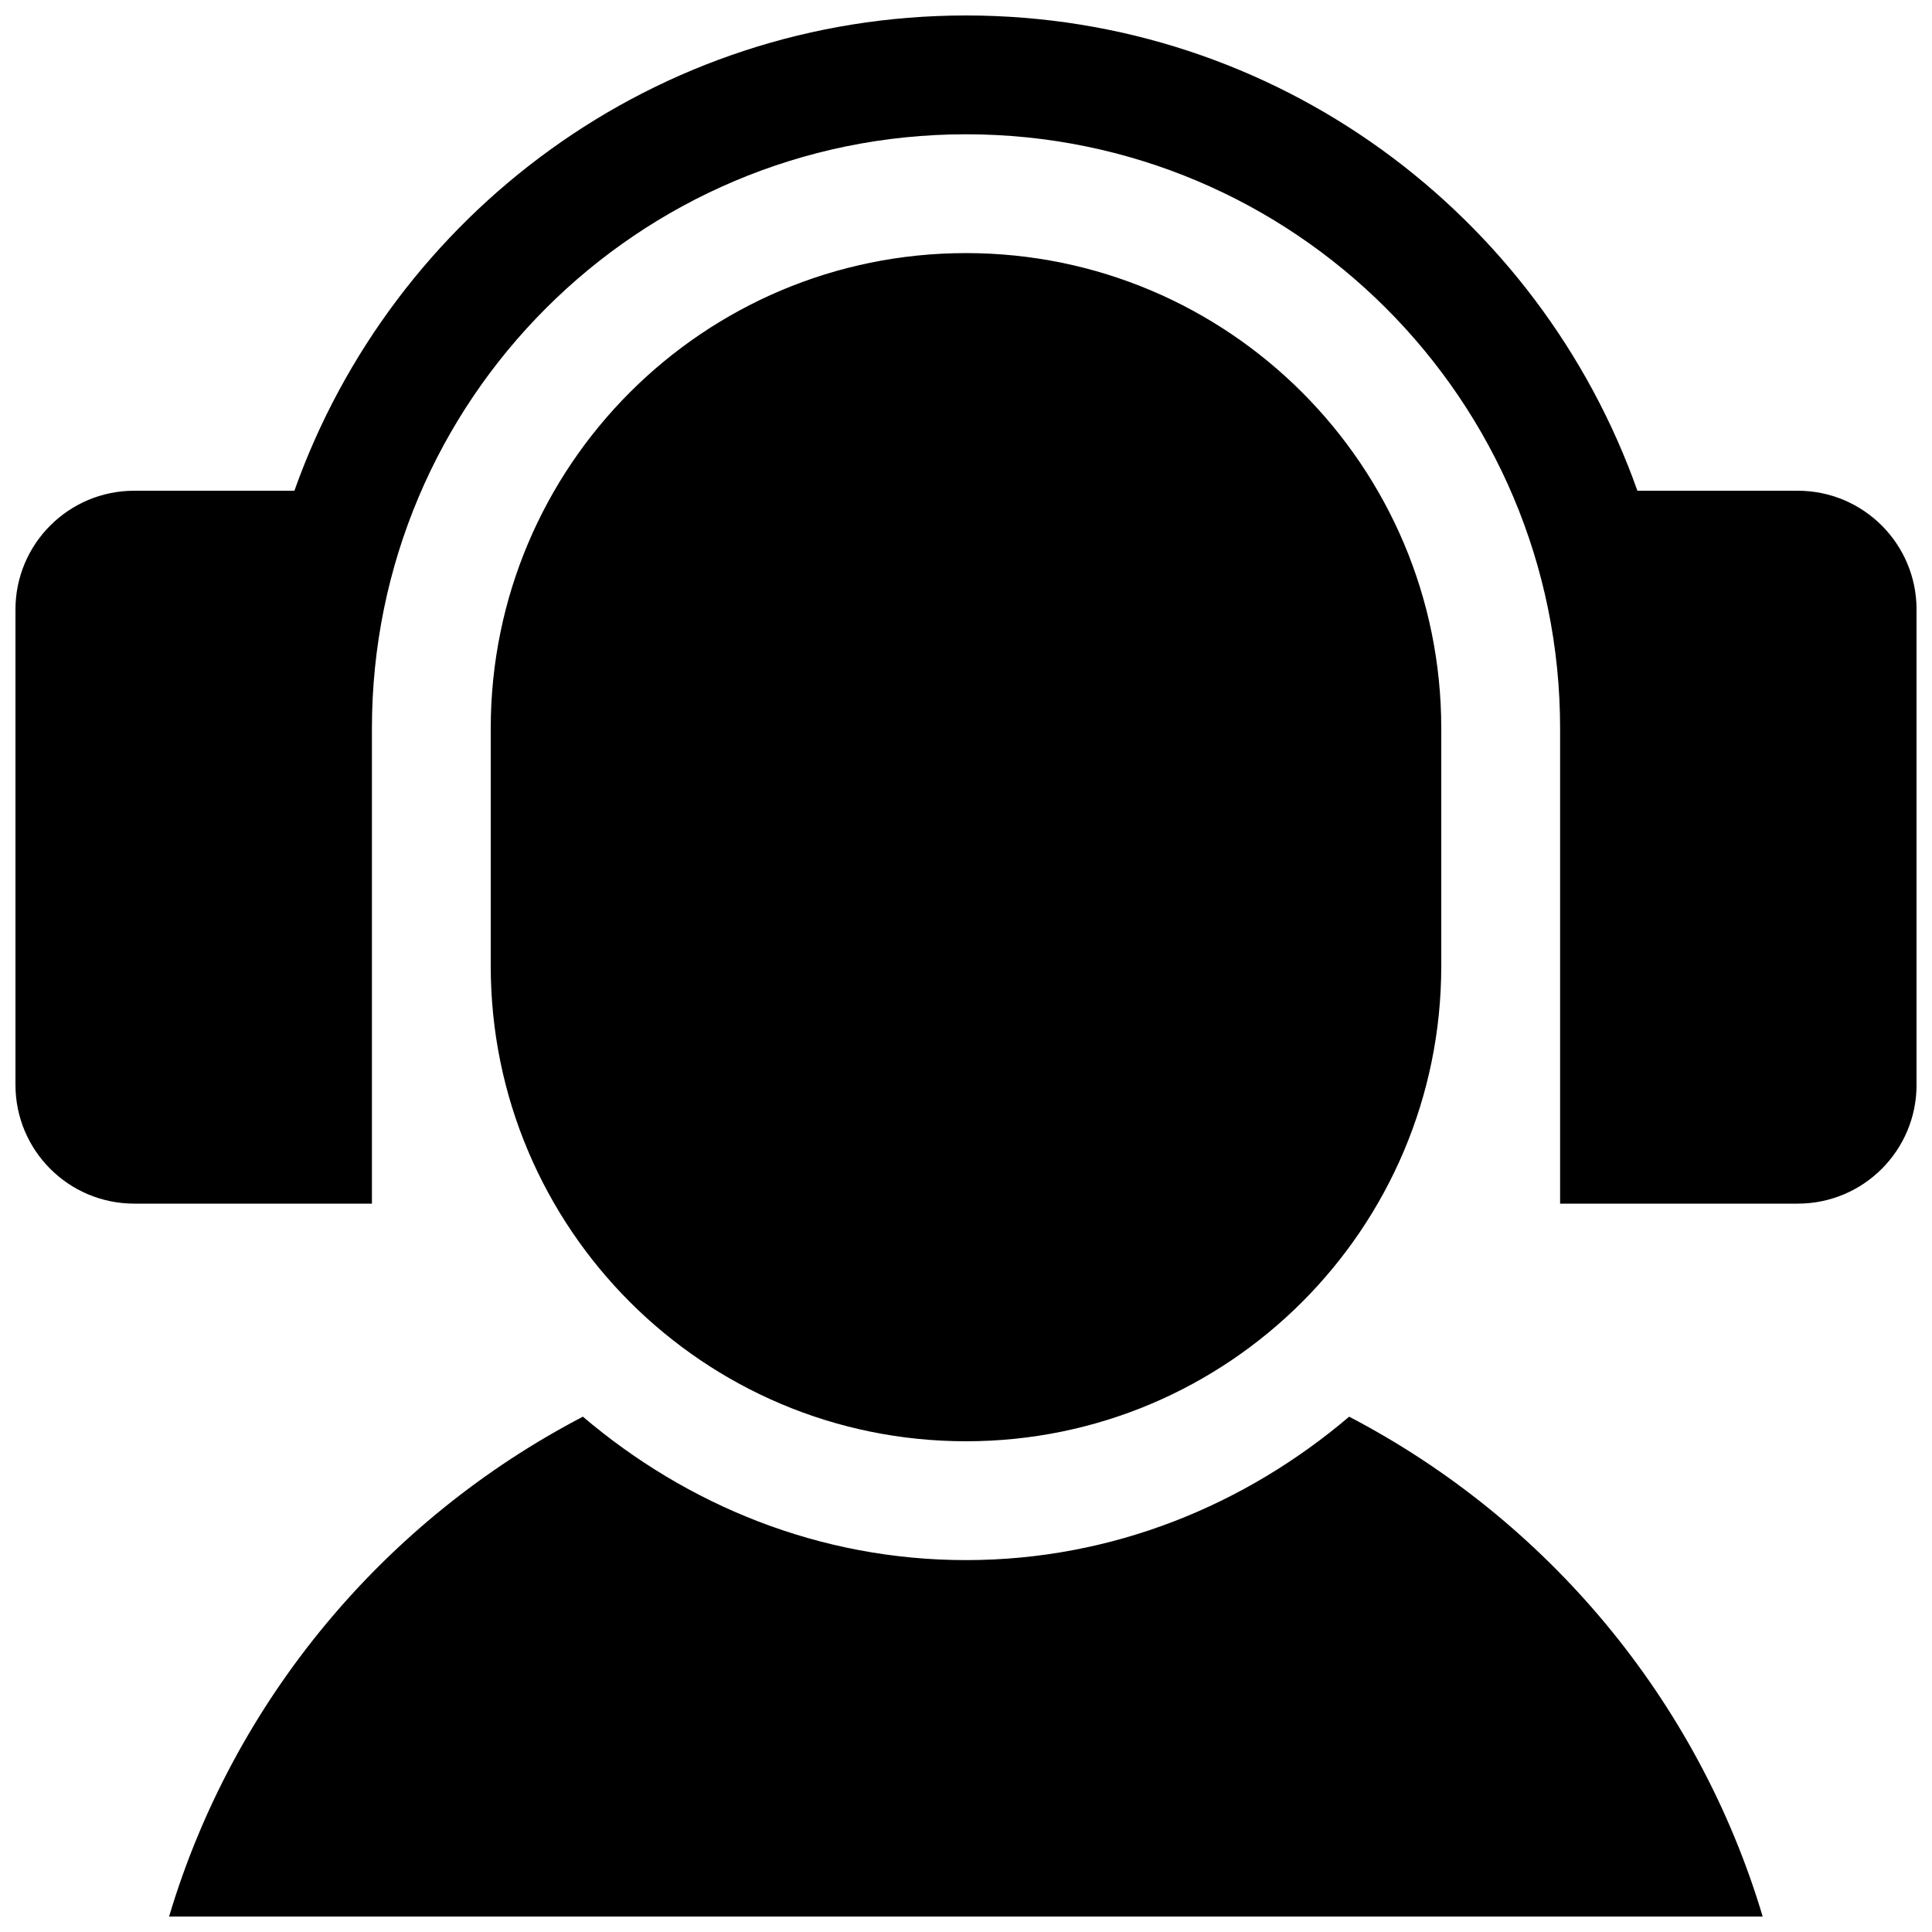 <?xml version="1.0" encoding="UTF-8"?>
<!-- The Best Svg Icon site in the world: iconSvg.co, Visit us! https://iconsvg.co -->
<svg width="800px" height="800px" version="1.1" viewBox="144 144 512 512" xmlns="http://www.w3.org/2000/svg">
 <defs>
  <clipPath id="a">
   <path d="m148.09 148.09h503.81v503.81h-503.81z"/>
  </clipPath>
 </defs>
 <g clip-path="url(#a)">
  <path d="m274.05 400v-62.977c0-69.559 56.395-125.95 125.95-125.95s125.95 56.395 125.95 125.95v62.977c0 69.559-56.395 125.95-125.95 125.95-69.559-0.004-125.95-56.398-125.95-125.95zm346.37-125.95h-42.492c-25.961-73.305-95.691-125.95-177.92-125.95-82.234 0-151.96 52.648-177.99 125.95h-42.43c-17.398 0-31.488 14.09-31.488 31.488v125.95c0 17.398 14.09 31.488 31.488 31.488h62.977v-125.95c0-86.957 70.484-157.44 157.44-157.44 86.953 0 157.44 70.484 157.44 157.44v125.95h62.977c17.398 0 31.488-14.09 31.488-31.488v-125.95c-0.004-17.398-14.094-31.488-31.492-31.488zm-118.88 245.39c-27.488 23.363-62.66 38.004-101.53 38.004-38.934 0-74.043-14.641-101.54-38.008-52.395 27.305-92.496 74.914-109.66 132.47h422.32c-17.16-57.559-57.262-105.17-109.59-132.47z"/>
 </g>
</svg>